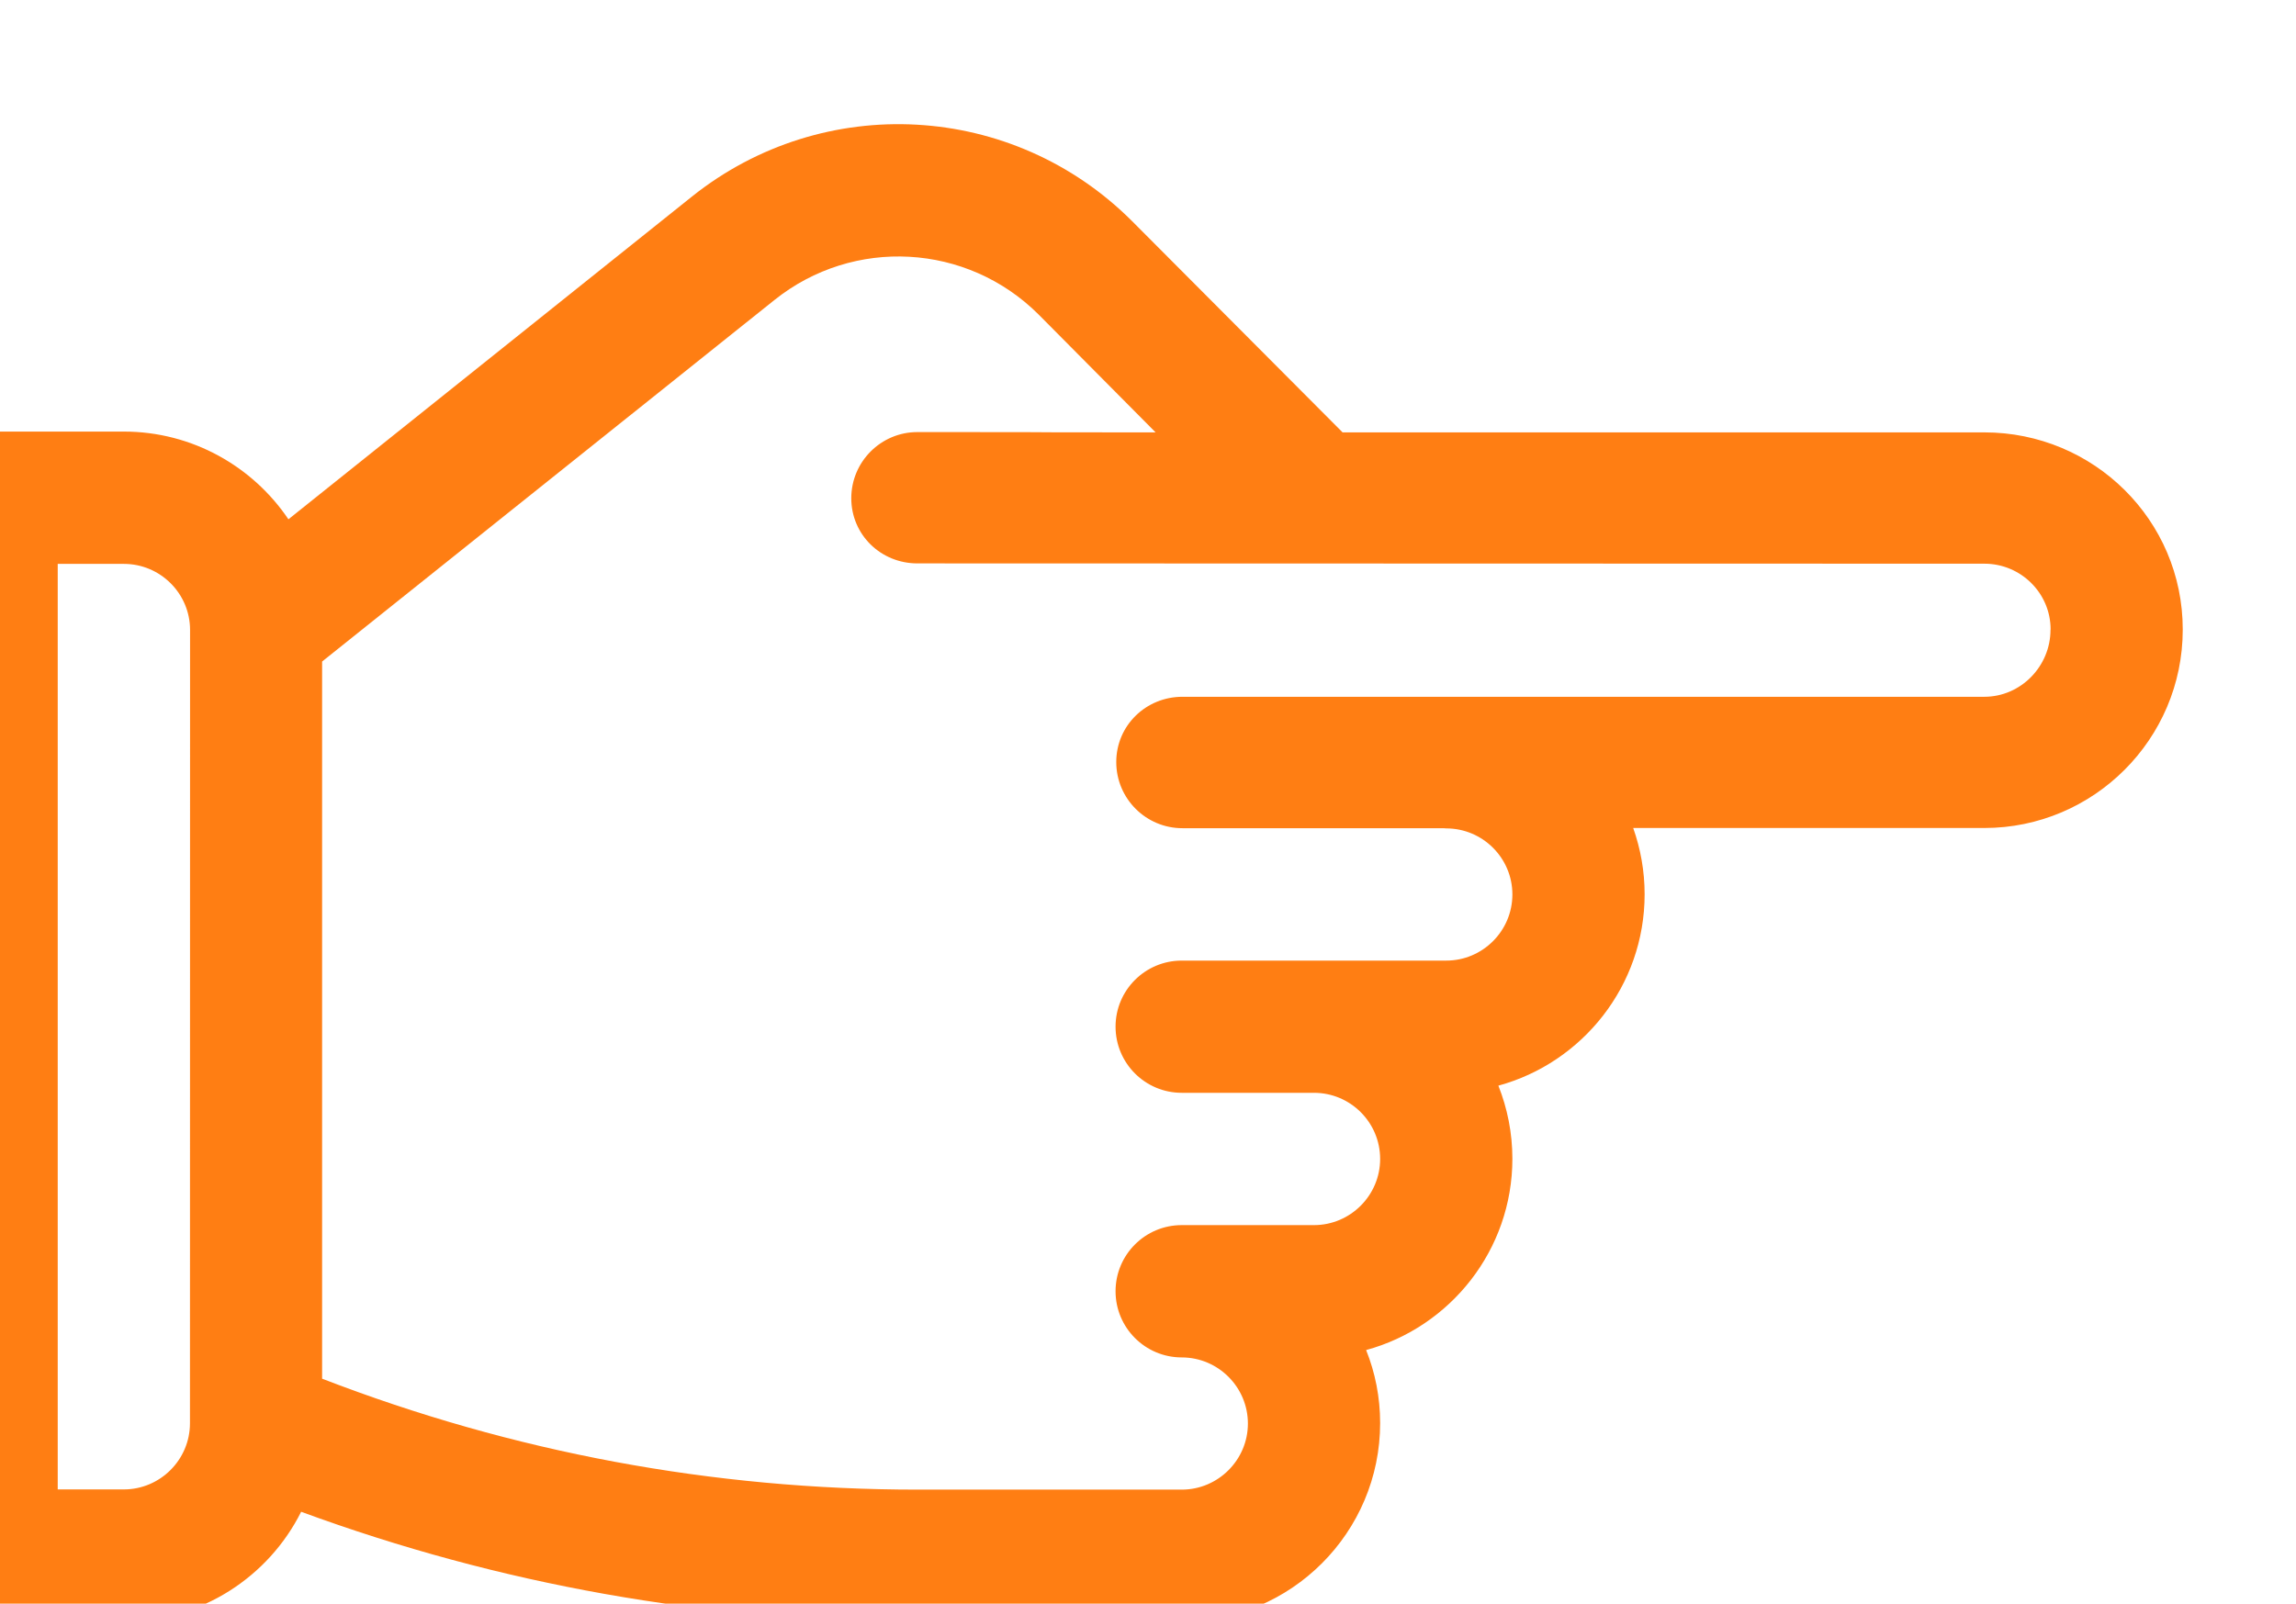 <svg enable-background="new 0 0 23.109 16.145" height="16.145" viewBox="0 0 23.109 16.145" width="23.109" xmlns="http://www.w3.org/2000/svg"><path d="m19.972 4.353h-6.459l-2.118-2.126c-1.201-1.202-3.106-1.307-4.432-.247l-4.06 3.248c-.359-.532-.968-.883-1.657-.883h-1.331c-.368 0-.666.298-.666.666v10.647c0 .368.298.666.666.666h1.331c.78 0 1.458-.45 1.785-1.104 1.992.732 4.076 1.104 6.205 1.104h2.658c1.102 0 1.997-.896 1.997-1.997 0-.26-.05-.508-.141-.735.847-.231 1.472-1.007 1.472-1.926 0-.261-.051-.509-.141-.736.847-.231 1.472-1.007 1.472-1.927 0-.233-.041-.458-.115-.667h3.534c1.101 0 1.997-.896 1.997-1.996v-.004c0-1.099-.896-1.983-1.997-1.983zm-18.06 9.976c0 .366-.299.666-.666.666h-.665v-9.318h.666c.366 0 .666.298.666.665zm18.726-7.988c0 .366-.298.674-.666.674h-8.071c-.367 0-.666.289-.666.657s.299.666.666.666h2.626c.011.001.021.002.029.002.367 0 .666.298.666.665s-.299.666-.666.666h-2.662c-.368 0-.666.298-.666.665 0 .368.298.666.666.666h1.331c.367 0 .666.298.666.666 0 .366-.299.666-.666.666h-1.331c-.368 0-.666.298-.666.666 0 .367.298.666.666.666.367 0 .666.299.666.666 0 .365-.299.665-.666.665-.282 0-2.376 0-2.658 0-2.06 0-4.075-.376-5.994-1.117v-7.22l4.553-3.64c.795-.636 1.938-.573 2.659.147l1.177 1.186c-2.248 0-.019-.003-2.398-.003-.366 0-.665.298-.665.666 0 .367.297.656.665.656.146 0 10.595.003 10.74.003.367 0 .666.297.666.661z" fill="#ff7e13"/></svg>